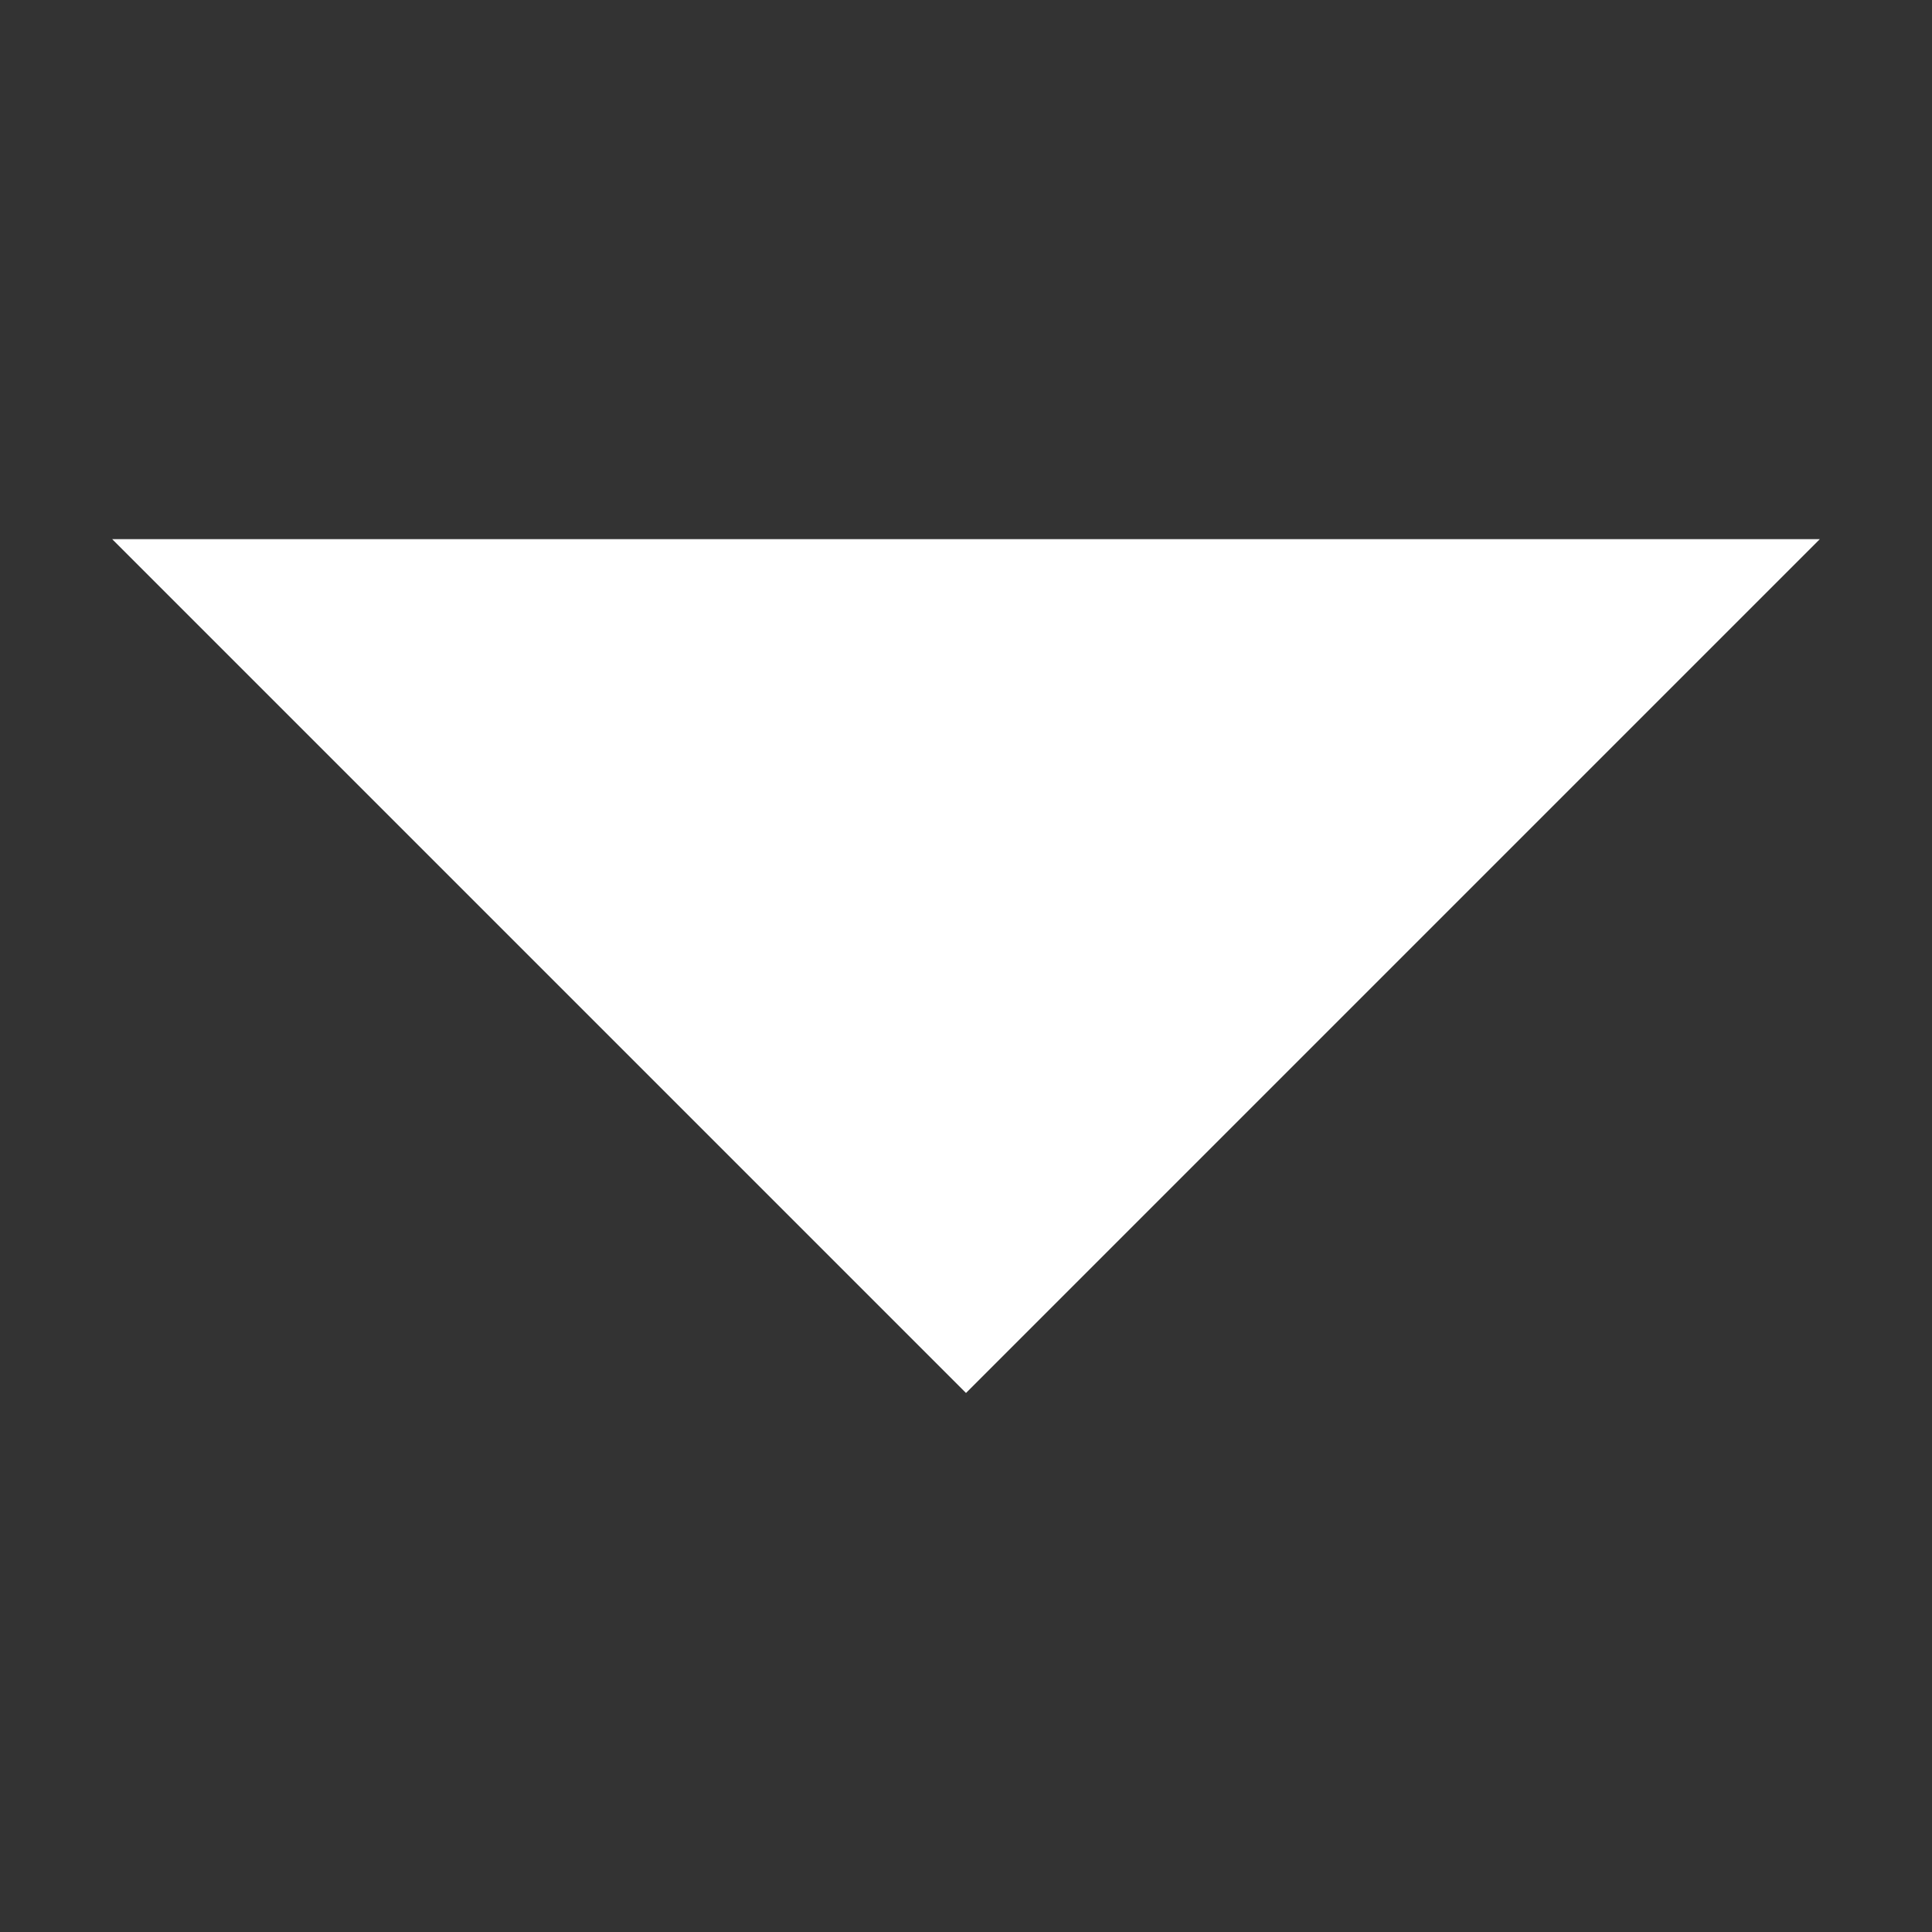 <svg viewBox="0 0 16 16" width="16" height="16" xml:space="preserve" xmlns="http://www.w3.org/2000/svg">
	<rect x="0" y="0" width="16" height="16" fill="#333333" stroke="none"/>
	<path fill="#FFF" d="m 0.929,4.465 7.071,7.071 7.071,-7.071 z" />
</svg>